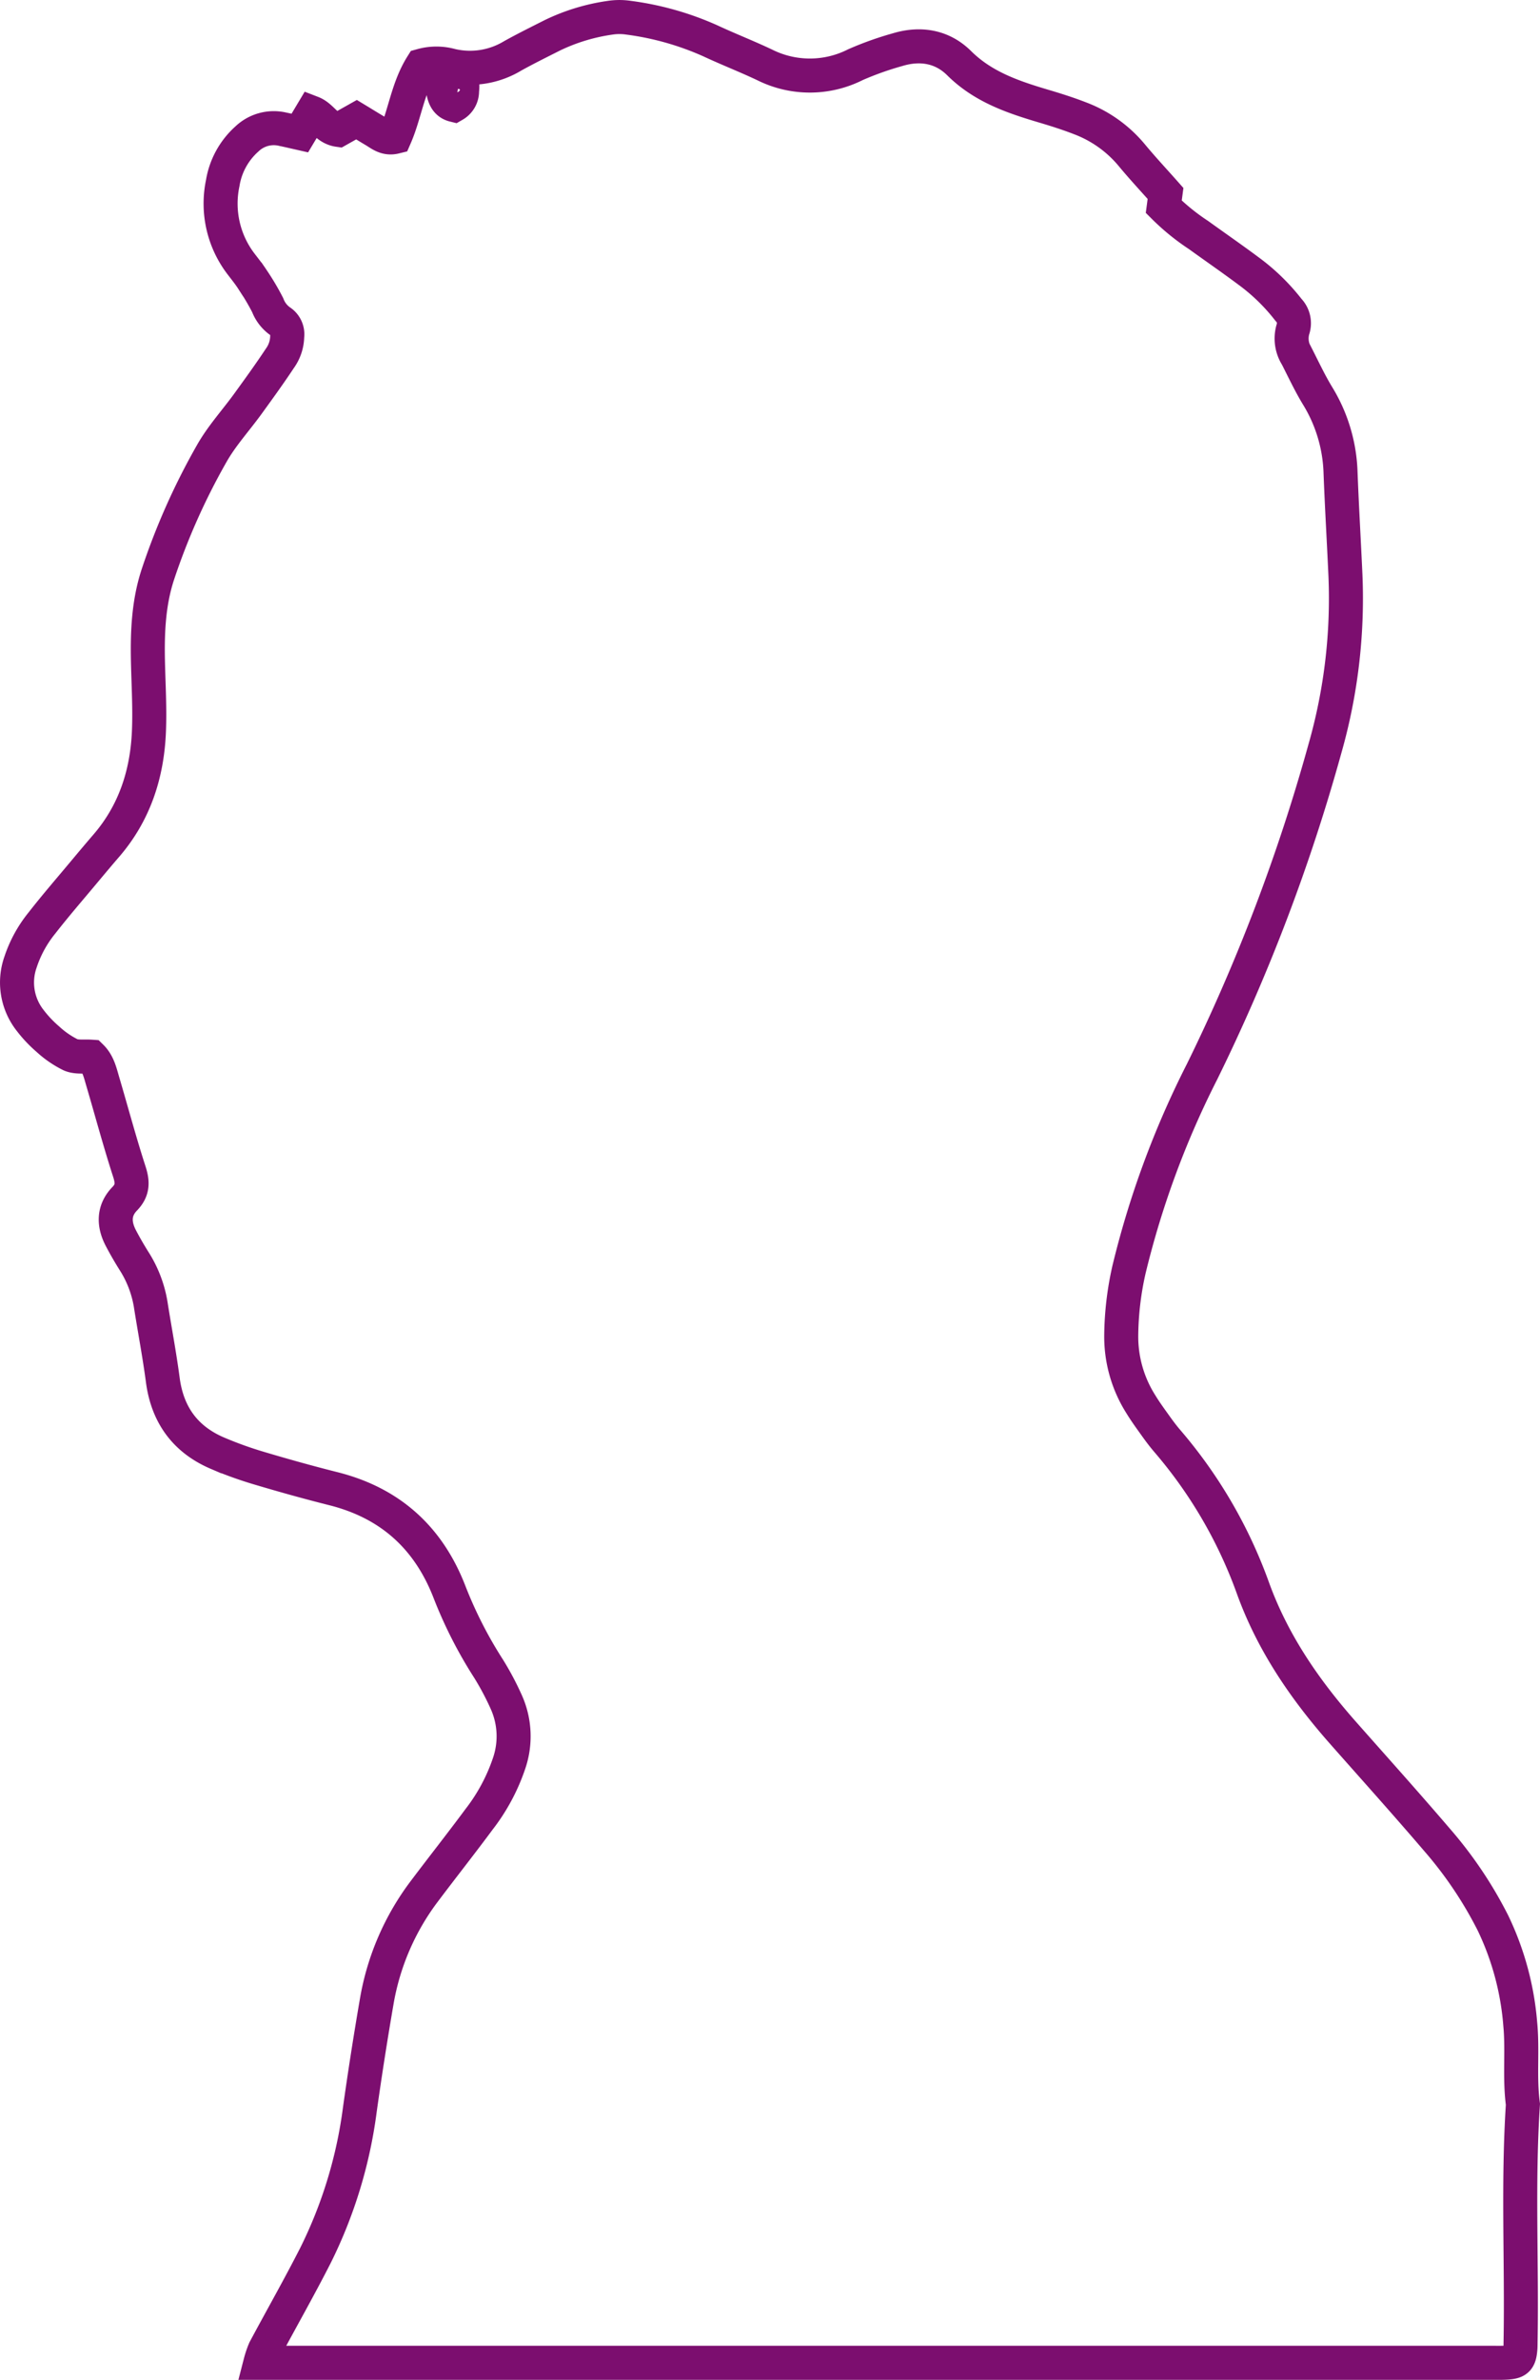 <svg height="419.383" viewBox="0 0 271.566 419.383" width="271.566" xmlns="http://www.w3.org/2000/svg"><path d="m405.893-142.219a21.885 21.885 0 0 0 -9.1-6.485c-2.1-.815-4.253-1.5-6.416-2.141-5.438-1.612-10.709-3.395-14.919-7.576-2.978-2.956-6.829-3.6-10.862-2.38a56.331 56.331 0 0 0 -7.427 2.645 17.807 17.807 0 0 1 -15.945.065c-3.17-1.507-6.453-2.779-9.633-4.264a51.561 51.561 0 0 0 -14.427-4.076 10.988 10.988 0 0 0 -3.377.022 34.518 34.518 0 0 0 -10.036 3.065c-2.351 1.188-4.717 2.355-7.021 3.634a14.544 14.544 0 0 1 -10.877 1.71 9.653 9.653 0 0 0 -5.156 0c-2.478 3.953-2.978 8.568-4.728 12.568-1.609.395-2.583-.507-3.645-1.134s-2.109-1.283-3.13-1.9l-3.2 1.8c-2.174-.312-2.887-2.333-4.666-3.018l-2.137 3.576c-1.123-.254-2.083-.482-3.043-.681a6.845 6.845 0 0 0 -6.279 1.717 13.263 13.263 0 0 0 -4.269 7.772 17.508 17.508 0 0 0 3.228 14.264c.685.9 1.4 1.779 2.011 2.728a42.86 42.86 0 0 1 2.685 4.521 6.147 6.147 0 0 0 2.279 2.9 2.7 2.7 0 0 1 1.163 2.6 6.809 6.809 0 0 1 -1.29 3.877c-1.8 2.717-3.717 5.362-5.63 8-2.134 2.949-4.645 5.681-6.416 8.829a118.4 118.4 0 0 0 -9.488 21.307c-1.62 4.96-1.844 10.086-1.732 15.253.091 4.141.348 8.3.17 12.43-.319 7.467-2.54 14.3-7.518 20.071-1.312 1.518-2.6 3.058-3.891 4.6-2.493 2.989-5.05 5.931-7.442 9a21.707 21.707 0 0 0 -3.786 6.9 10.8 10.8 0 0 0 1.728 10.325 21.752 21.752 0 0 0 3.1 3.272 16.917 16.917 0 0 0 4 2.75c1.047.46 2.395.243 3.634.33 1.228 1.2 1.58 2.815 2.036 4.369 1.562 5.293 2.989 10.633 4.688 15.883.612 1.888.627 3.293-.812 4.779-2.011 2.08-1.96 4.511-.67 6.963.7 1.333 1.456 2.641 2.253 3.92a20.4 20.4 0 0 1 2.982 7.663c.7 4.463 1.554 8.9 2.145 13.38.811 6.148 3.96 10.485 9.633 12.912a68.136 68.136 0 0 0 7.427 2.667c4.322 1.286 8.673 2.5 13.05 3.6 10.028 2.532 16.789 8.673 20.481 18.278.043.116.094.232.138.351a76 76 0 0 0 6.7 13.05 49.16 49.16 0 0 1 3.174 5.982 14.706 14.706 0 0 1 .489 10.666 33.581 33.581 0 0 1 -5.311 9.916c-3.137 4.239-6.413 8.38-9.586 12.593a44.68 44.68 0 0 0 -8.467 19.513q-1.63 9.461-2.967 18.966a81 81 0 0 1 -7.851 25.824c-2.851 5.594-5.96 11.054-8.923 16.589a16.425 16.425 0 0 0 -.779 2.3h217.1c.877 0 1.761.025 2.637-.029 1.9-.112 2.315-.558 2.464-2.572.025-.377.018-.754.025-1.13.246-13.941-.5-27.89.413-41.823-.634-4.739-.011-9.514-.482-14.282a50.332 50.332 0 0 0 -4.808-17.684 71.513 71.513 0 0 0 -9.869-14.658c-5.391-6.3-10.934-12.467-16.426-18.68-6.8-7.677-12.539-15.988-16.05-25.737a82.629 82.629 0 0 0 -15.122-25.9c-.732-.855-1.409-1.768-2.065-2.688-.877-1.225-1.768-2.445-2.551-3.732a22.274 22.274 0 0 1 -3.46-12.133 54.6 54.6 0 0 1 1.359-11.556 159.5 159.5 0 0 1 12.887-34.9 326.4 326.4 0 0 0 21.673-56.941 96.479 96.479 0 0 0 3.619-30.527c-.272-6.021-.63-12.043-.862-18.064a27.488 27.488 0 0 0 -4.029-13.553c-1.37-2.246-2.489-4.645-3.685-6.992a5.838 5.838 0 0 1 -.7-4.713 3.37 3.37 0 0 0 -.768-3.474 35.441 35.441 0 0 0 -7-6.818c-2.92-2.177-5.92-4.25-8.876-6.38a38.875 38.875 0 0 1 -6.119-4.974l.312-2.344c-1.977-2.237-4.039-4.437-5.959-6.756zm-121.431-11.351a2.463 2.463 0 0 1 2.413-2.75c.3-.007.819.319.862.558a7.832 7.832 0 0 1 .062 2.217 2.809 2.809 0 0 1 -1.409 2.5c-1.323-.326-1.725-1.391-1.928-2.525z" fill="none" stroke="#7c0e6f" stroke-miterlimit="10" stroke-width="6" transform="translate(-206.321 169.554)"/></svg>